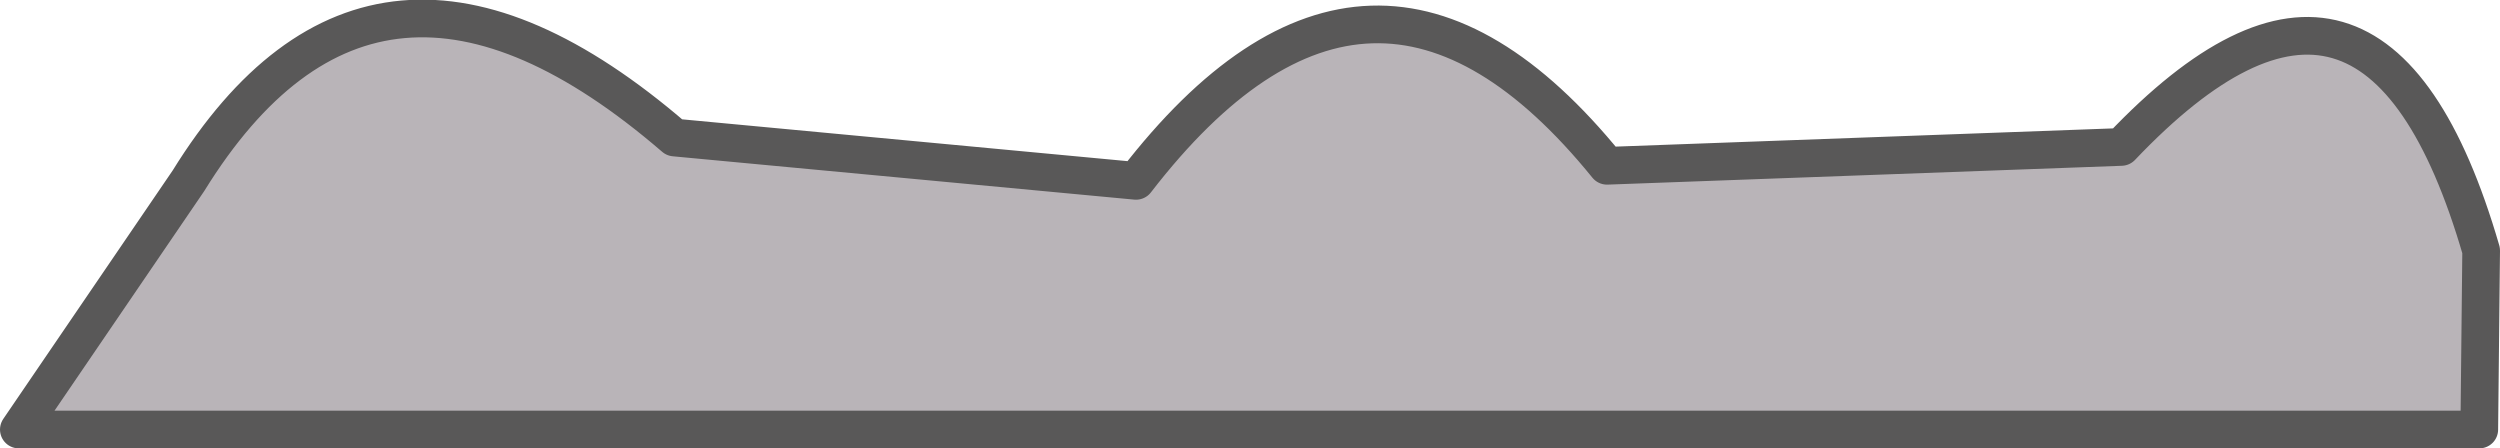 <?xml version="1.0" encoding="UTF-8" standalone="no"?>
<svg xmlns:xlink="http://www.w3.org/1999/xlink" height="11.9px" width="66.35px" xmlns="http://www.w3.org/2000/svg">
  <g transform="matrix(1.0, 0.0, 0.0, 1.0, 25.55, 12.8)">
    <path d="M40.25 -1.4 L-25.05 -1.4 -20.55 -8.0 Q-15.6 -16.0 -7.65 -9.15 L4.6 -8.0 Q10.85 -16.1 17.1 -8.4 L30.75 -8.9 Q37.45 -15.95 40.3 -6.15 L40.25 -1.4" fill="#b9b4b8" fill-rule="evenodd" stroke="none"/>
    <path d="M40.25 -1.4 L-25.05 -1.4 -20.55 -8.0 Q-15.6 -16.0 -7.65 -9.15 L4.6 -8.0 Q10.85 -16.1 17.1 -8.4 L30.75 -8.9 Q37.45 -15.95 40.3 -6.15 L40.25 -1.4 Z" fill="none" stroke="#595858" stroke-linecap="round" stroke-linejoin="round" stroke-width="1.0"/>
  </g>
</svg>
